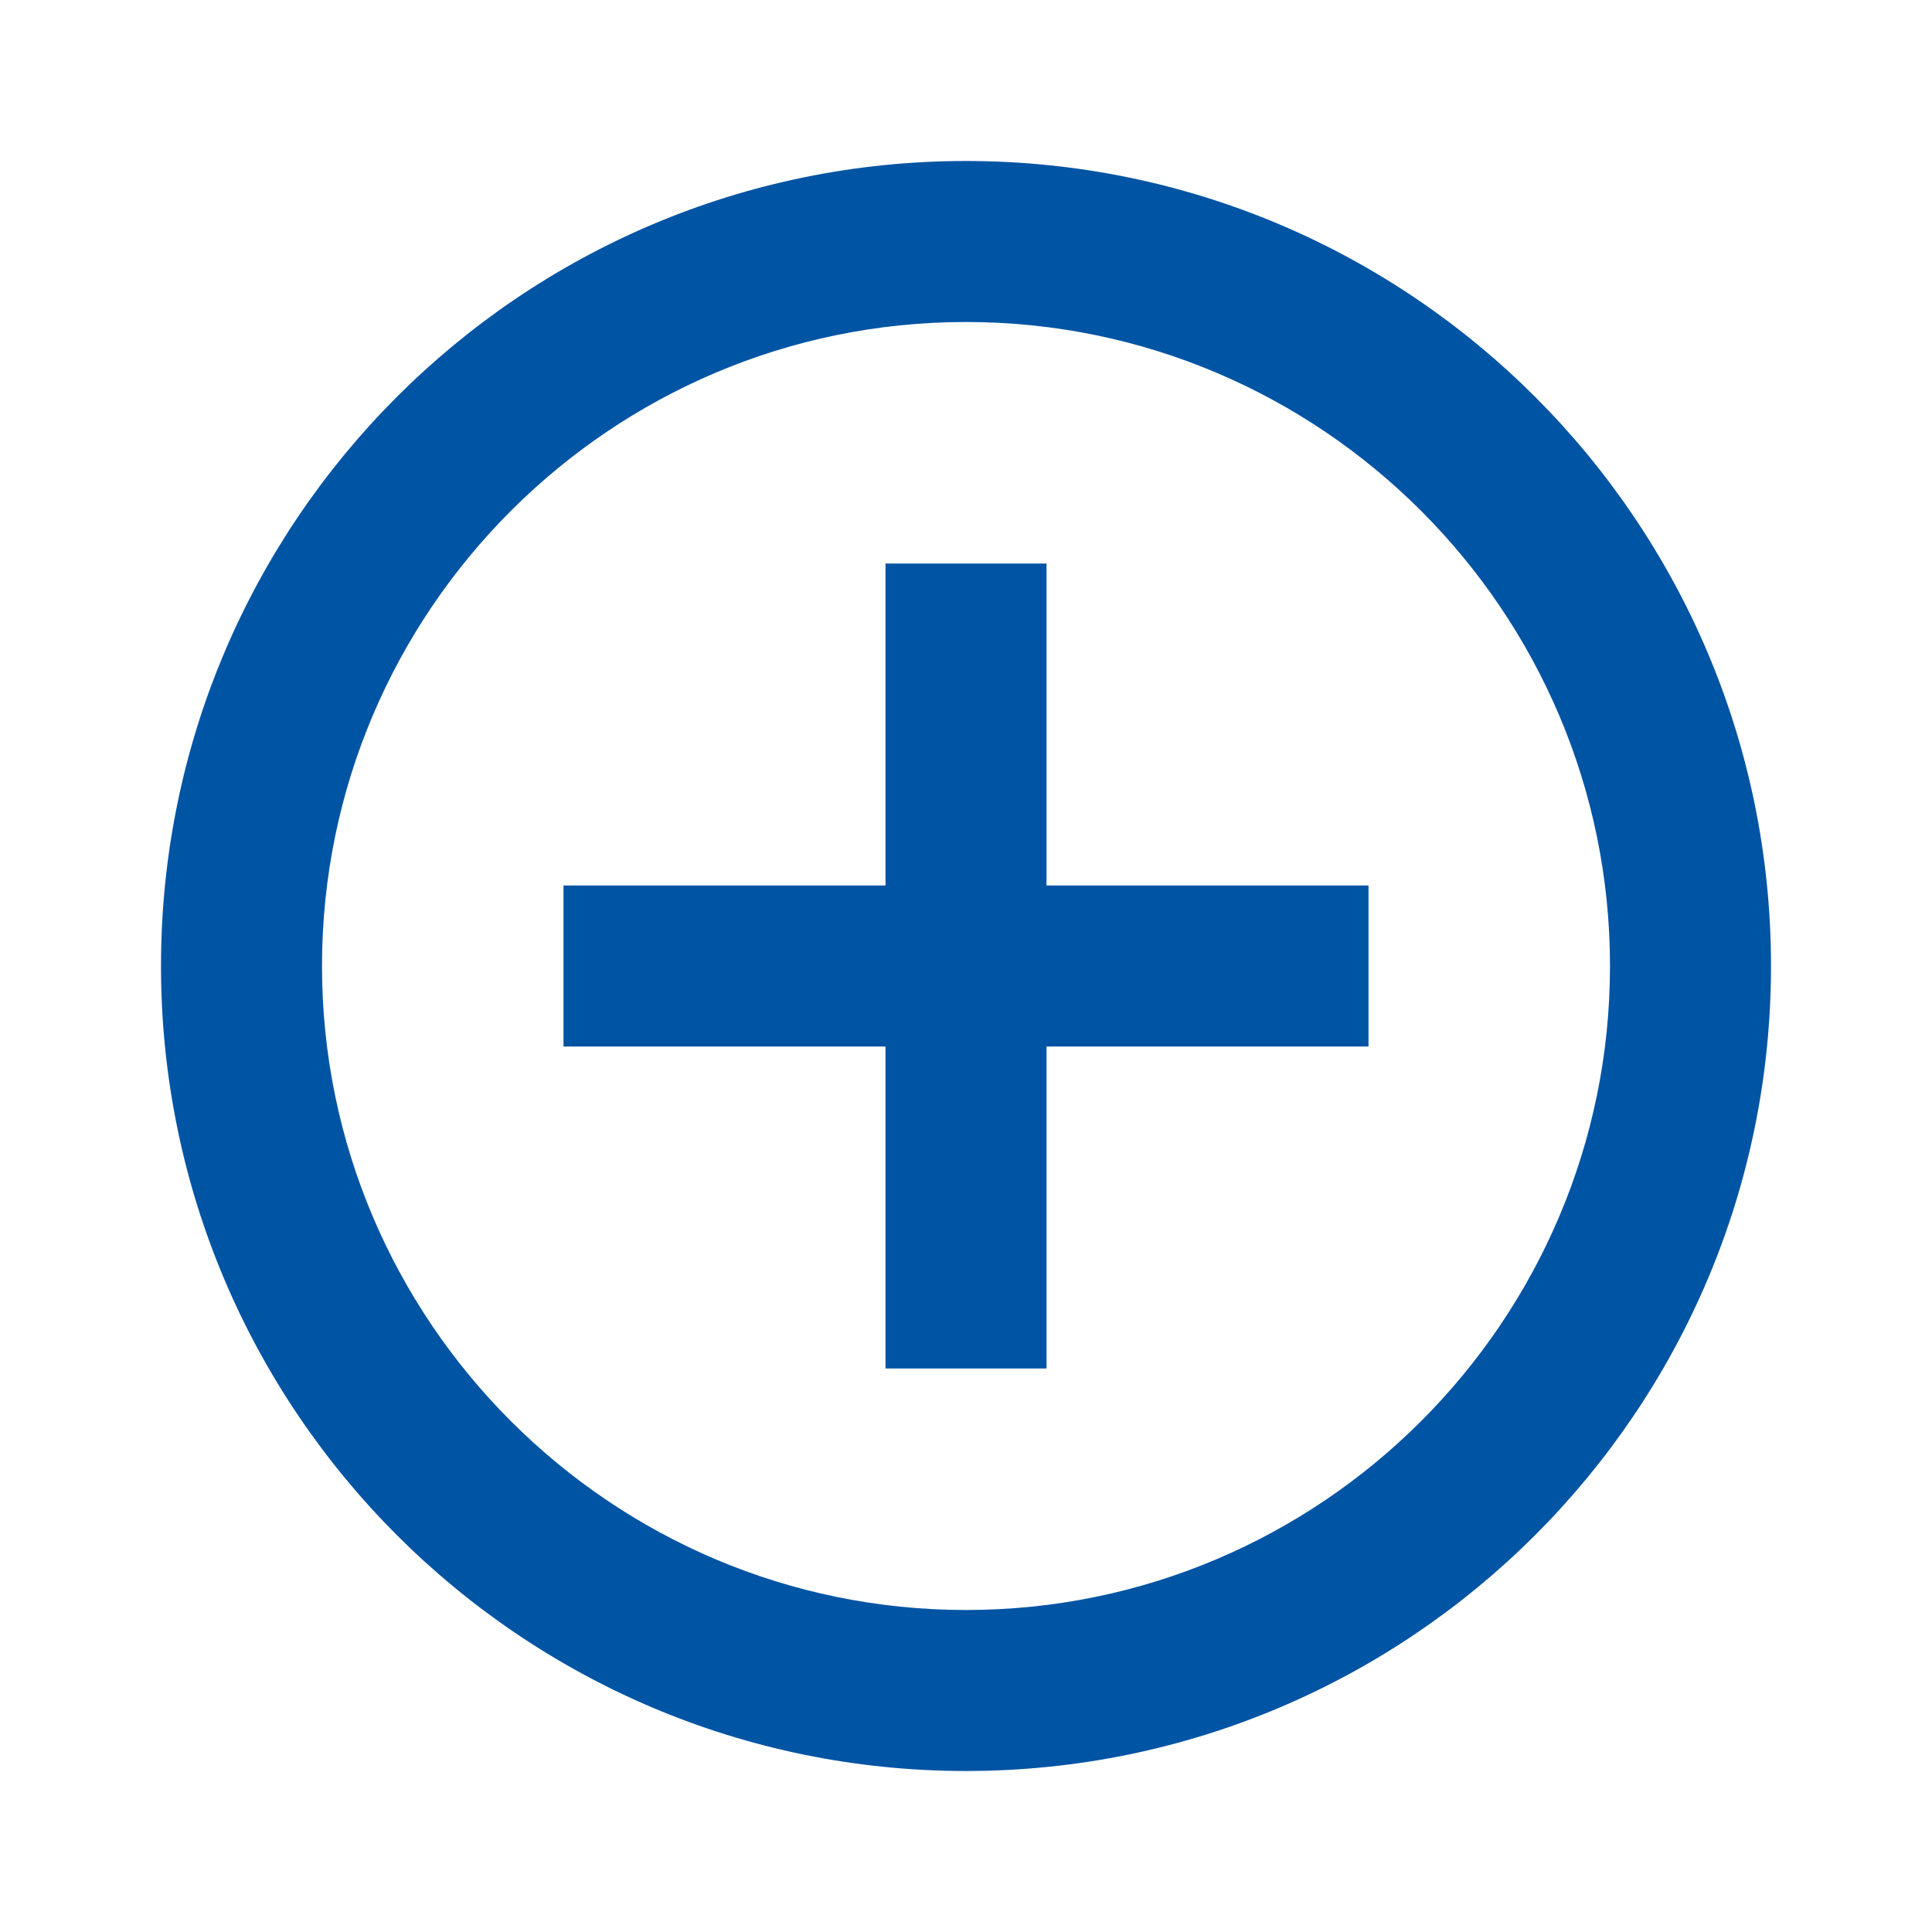 <?xml version="1.0" encoding="UTF-8"?>
<svg width="24px" height="24px" viewBox="0 0 24 24" version="1.1" xmlns="http://www.w3.org/2000/svg" xmlns:xlink="http://www.w3.org/1999/xlink">
    <title>F2F71049-6E53-4ED6-9C8F-14B521139489</title>
    <g id="Styles" stroke="none" stroke-width="1" fill="none" fill-rule="evenodd">
        <g id="Icons" transform="translate(-613, -485)">
            <g id="Icon-/-action-/-add_remove-/-add-circle-outline" transform="translate(613, 485)">
                <polygon id="Bounds" points="0 0 24 0 24 24 0 24"></polygon>
                <path d="M13,7 L11,7 L11,11 L7,11 L7,13 L11,13 L11,17 L13,17 L13,13 L17,13 L17,11 L13,11 L13,7 L13,7 Z M12,2 C6.48,2 2,6.48 2,12 C2,17.52 6.48,22 12,22 C17.52,22 22,17.52 22,12 C22,6.48 17.52,2 12,2 L12,2 Z M12,20 C7.59,20 4,16.41 4,12 C4,7.59 7.59,4 12,4 C16.41,4 20,7.59 20,12 C20,16.41 16.41,20 12,20 L12,20 Z" id="Icon-add-circle-outline" fill="#0054A4"></path>
            </g>
        </g>
    </g>
</svg>